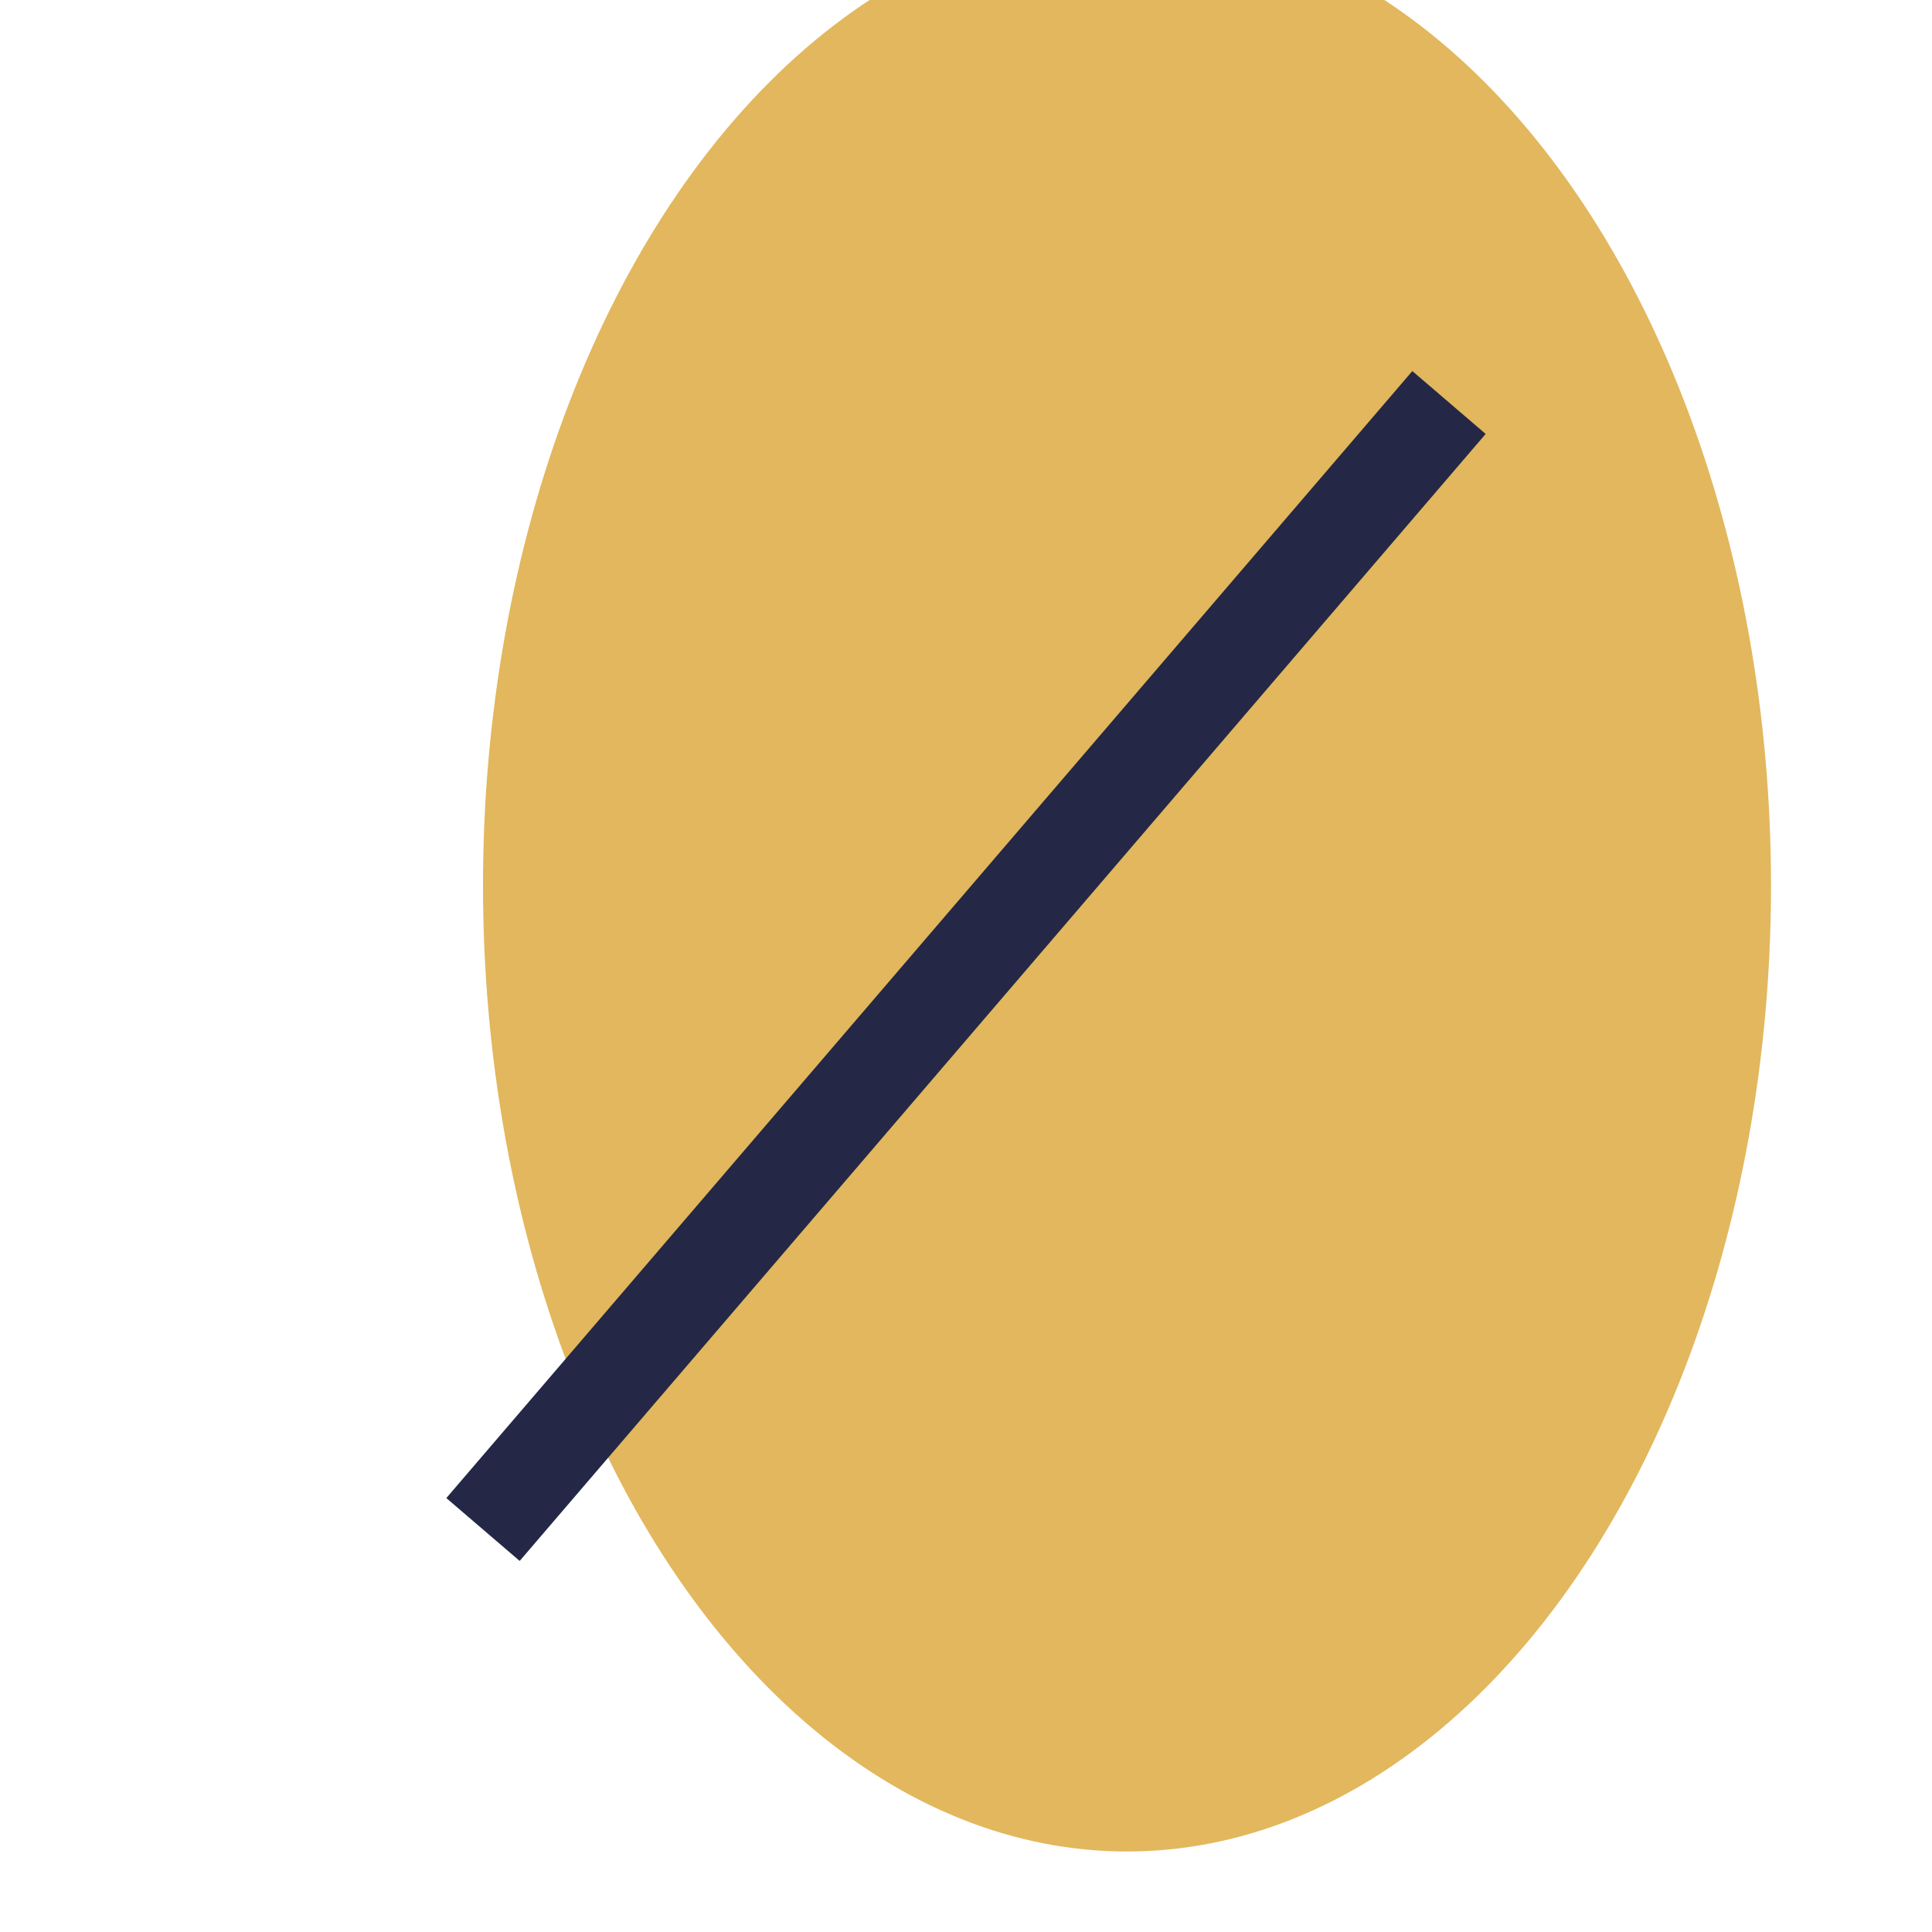 <?xml version="1.0" encoding="UTF-8"?>
<svg xmlns="http://www.w3.org/2000/svg" width="24" height="24" viewBox="0 0 24 24"><ellipse cx="14" cy="11" rx="8" ry="12" fill="#E2B75D"/><path d="M6 19L18 5" stroke="#242846" stroke-width="1.2"/></svg>